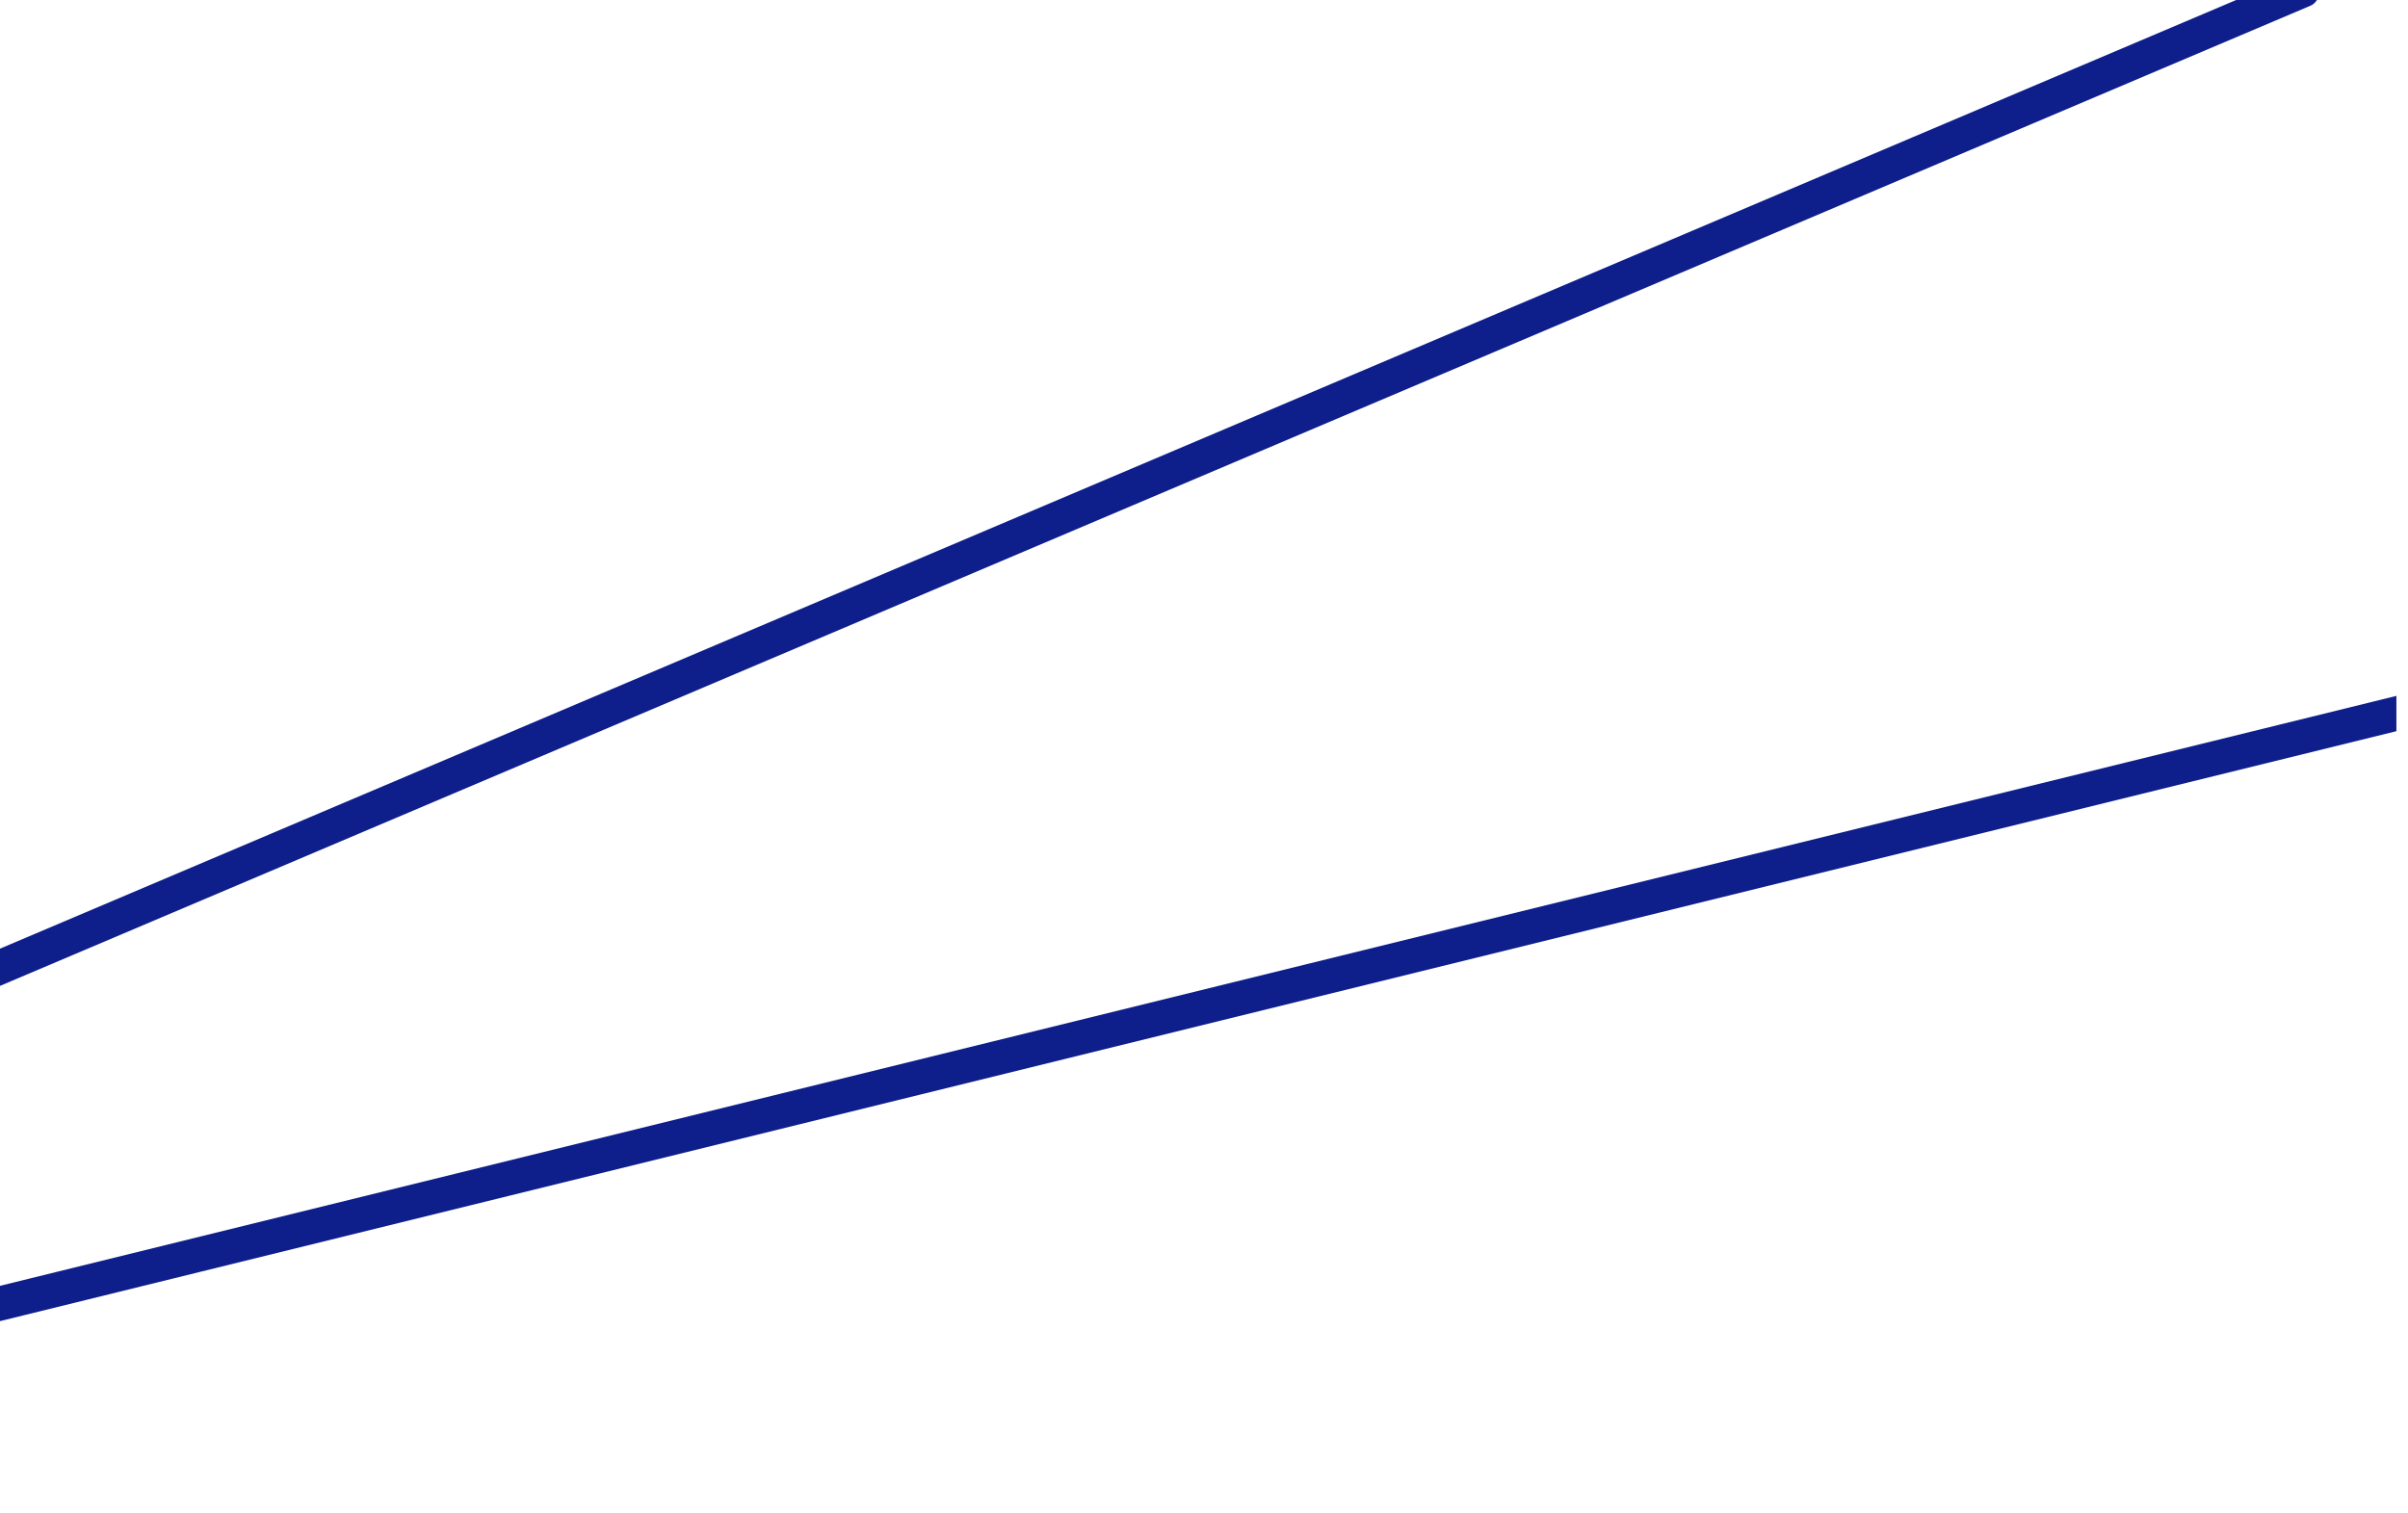 <?xml version="1.0" encoding="UTF-8" standalone="no"?><!DOCTYPE svg PUBLIC "-//W3C//DTD SVG 1.1//EN" "http://www.w3.org/Graphics/SVG/1.1/DTD/svg11.dtd"><svg width="100%" height="100%" viewBox="0 0 148 93" version="1.1" xmlns="http://www.w3.org/2000/svg" xmlns:xlink="http://www.w3.org/1999/xlink" xml:space="preserve" xmlns:serif="http://www.serif.com/" style="fill-rule:evenodd;clip-rule:evenodd;stroke-linecap:round;stroke-linejoin:round;stroke-miterlimit:1.5;"><rect id="ArtBoard1" x="0" y="0" width="147.287" height="92.492" style="fill:none;"/><clipPath id="_clip1"><rect x="0" y="0" width="147.287" height="92.492"/></clipPath><g clip-path="url(#_clip1)"><path d="M171.328,37.747l0.882,0.171l-190.878,46.997l-0.883,-0.171l23.167,-5.704l167.712,-41.293Z" style="fill:none;stroke:#0e1f8c;stroke-width:1.73px;"/><path d="M140.759,-0.469l0.899,0.028l-180.964,76.78l-0.899,-0.028l21.963,-9.319l159.001,-67.461Z" style="fill:none;stroke:#0e1f8c;stroke-width:1.73px;"/></g></svg>